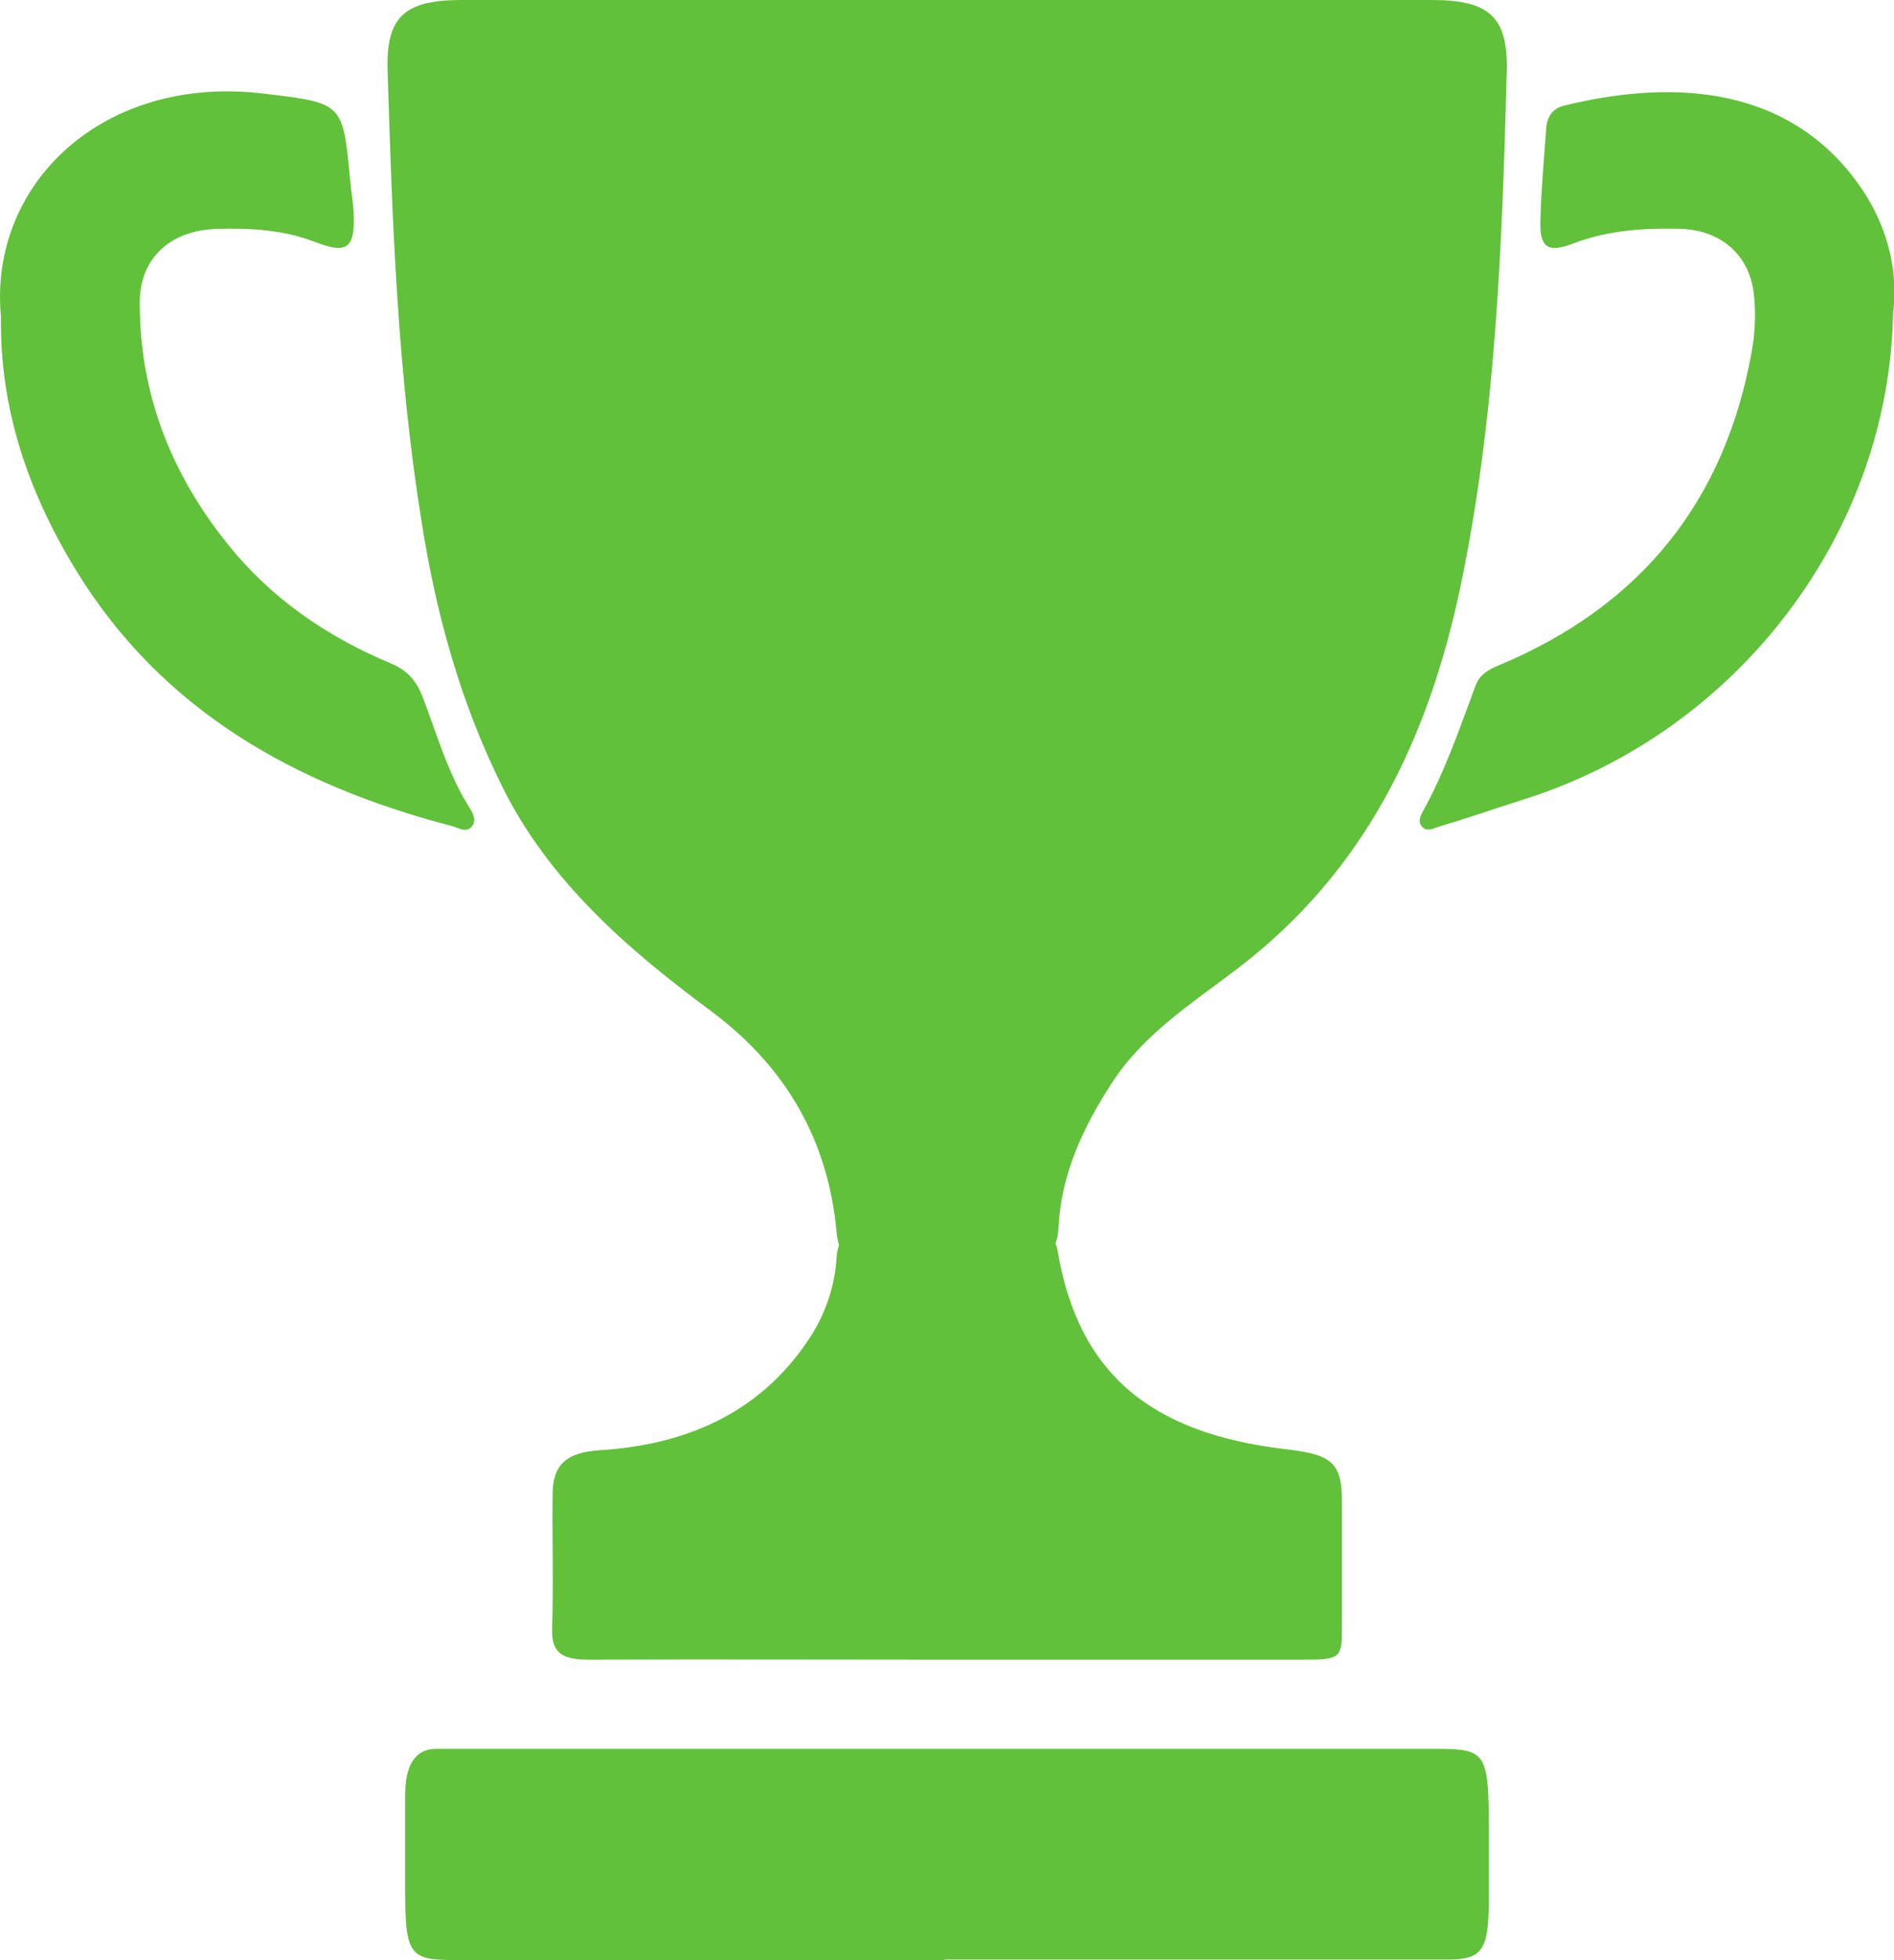 <svg width="29" height="30" viewBox="0 0 29 30" fill="none" xmlns="http://www.w3.org/2000/svg">
<g clip-path="url(#clip0_4244_151)">
<path d="M14.499 0C16.971 0 19.449 0 21.92 0C22.813 0 23.097 0.262 23.07 1.119C23 3.758 22.903 6.403 22.357 9.001C21.872 11.287 20.917 13.332 18.93 14.838C18.251 15.356 17.511 15.825 17.026 16.572C16.583 17.255 16.25 17.967 16.209 18.768C16.188 19.189 16.008 19.314 15.593 19.3C14.824 19.279 14.056 19.286 13.294 19.3C12.962 19.3 12.838 19.176 12.81 18.865C12.685 17.47 12.048 16.337 10.885 15.473C9.598 14.52 8.4 13.477 7.687 12.033C7.057 10.762 6.683 9.422 6.462 8.027C6.088 5.726 6.005 3.405 5.935 1.085C5.908 0.256 6.192 0 7.071 0C9.542 0 12.021 0 14.499 0Z" fill="#61C13A"/>
<path d="M14.477 25.401C12.656 25.401 10.829 25.394 9.008 25.401C8.599 25.401 8.44 25.29 8.454 24.924C8.475 24.24 8.454 23.563 8.461 22.88C8.461 22.424 8.662 22.23 9.181 22.196C10.614 22.106 11.708 21.553 12.421 20.441C12.656 20.068 12.781 19.668 12.809 19.253C12.829 18.942 12.975 18.79 13.341 18.797C14.124 18.804 14.906 18.797 15.681 18.797C15.958 18.797 16.145 18.866 16.194 19.149C16.512 21.008 17.599 21.94 19.704 22.182C20.41 22.265 20.548 22.396 20.548 23.004C20.548 23.633 20.548 24.268 20.548 24.897C20.548 25.38 20.527 25.401 19.953 25.401C18.132 25.401 16.305 25.401 14.484 25.401" fill="#61C13A"/>
<path d="M14.455 29.998C11.949 29.998 9.45 29.998 6.944 29.998C6.265 29.998 6.203 29.909 6.203 28.893C6.203 28.424 6.203 27.954 6.203 27.484C6.203 27.014 6.355 26.766 6.681 26.766C6.798 26.766 6.909 26.766 7.027 26.766C12.005 26.766 16.982 26.766 21.967 26.766C22.763 26.766 22.79 26.814 22.797 27.995C22.797 28.334 22.797 28.679 22.797 29.017C22.797 29.86 22.707 29.991 22.146 29.991C20.437 29.991 18.734 29.991 17.024 29.991H14.462" fill="#61C13A"/>
<path d="M28.986 4.753C28.944 8.144 26.611 11.191 23.357 12.227C22.921 12.365 22.485 12.517 22.042 12.648C21.952 12.676 21.841 12.745 21.765 12.641C21.71 12.565 21.751 12.482 21.793 12.406C22.132 11.792 22.353 11.135 22.596 10.486C22.658 10.327 22.783 10.251 22.935 10.189C25.143 9.27 26.41 7.654 26.819 5.395C26.874 5.091 26.888 4.787 26.853 4.49C26.784 3.896 26.341 3.516 25.718 3.502C25.164 3.489 24.631 3.523 24.098 3.723C23.689 3.882 23.572 3.786 23.586 3.364C23.599 2.895 23.641 2.425 23.676 1.955C23.689 1.789 23.773 1.658 23.946 1.617C25.441 1.251 27.269 1.23 28.411 2.756C28.889 3.392 29.062 4.103 28.992 4.753" fill="#61C13A"/>
<path d="M0.015 4.85C-0.179 2.82 1.572 1.141 4.023 1.431C5.248 1.576 5.248 1.569 5.359 2.73C5.373 2.909 5.408 3.089 5.415 3.269C5.435 3.794 5.324 3.897 4.826 3.704C4.341 3.517 3.843 3.49 3.338 3.503C2.611 3.517 2.133 3.952 2.14 4.643C2.14 6.018 2.611 7.241 3.49 8.332C4.148 9.154 4.999 9.741 5.975 10.149C6.238 10.259 6.377 10.418 6.474 10.674C6.688 11.233 6.848 11.806 7.166 12.325C7.221 12.414 7.304 12.532 7.235 12.635C7.152 12.76 7.021 12.67 6.917 12.642C4.501 12.014 2.472 10.86 1.171 8.739C0.437 7.544 -0.006 6.26 0.015 4.85Z" fill="#61C13A"/>
</g>
<defs>
<clipPath id="clip0_4244_151">
<rect width="29" height="30" fill="white"/>
</clipPath>
</defs>
</svg>
